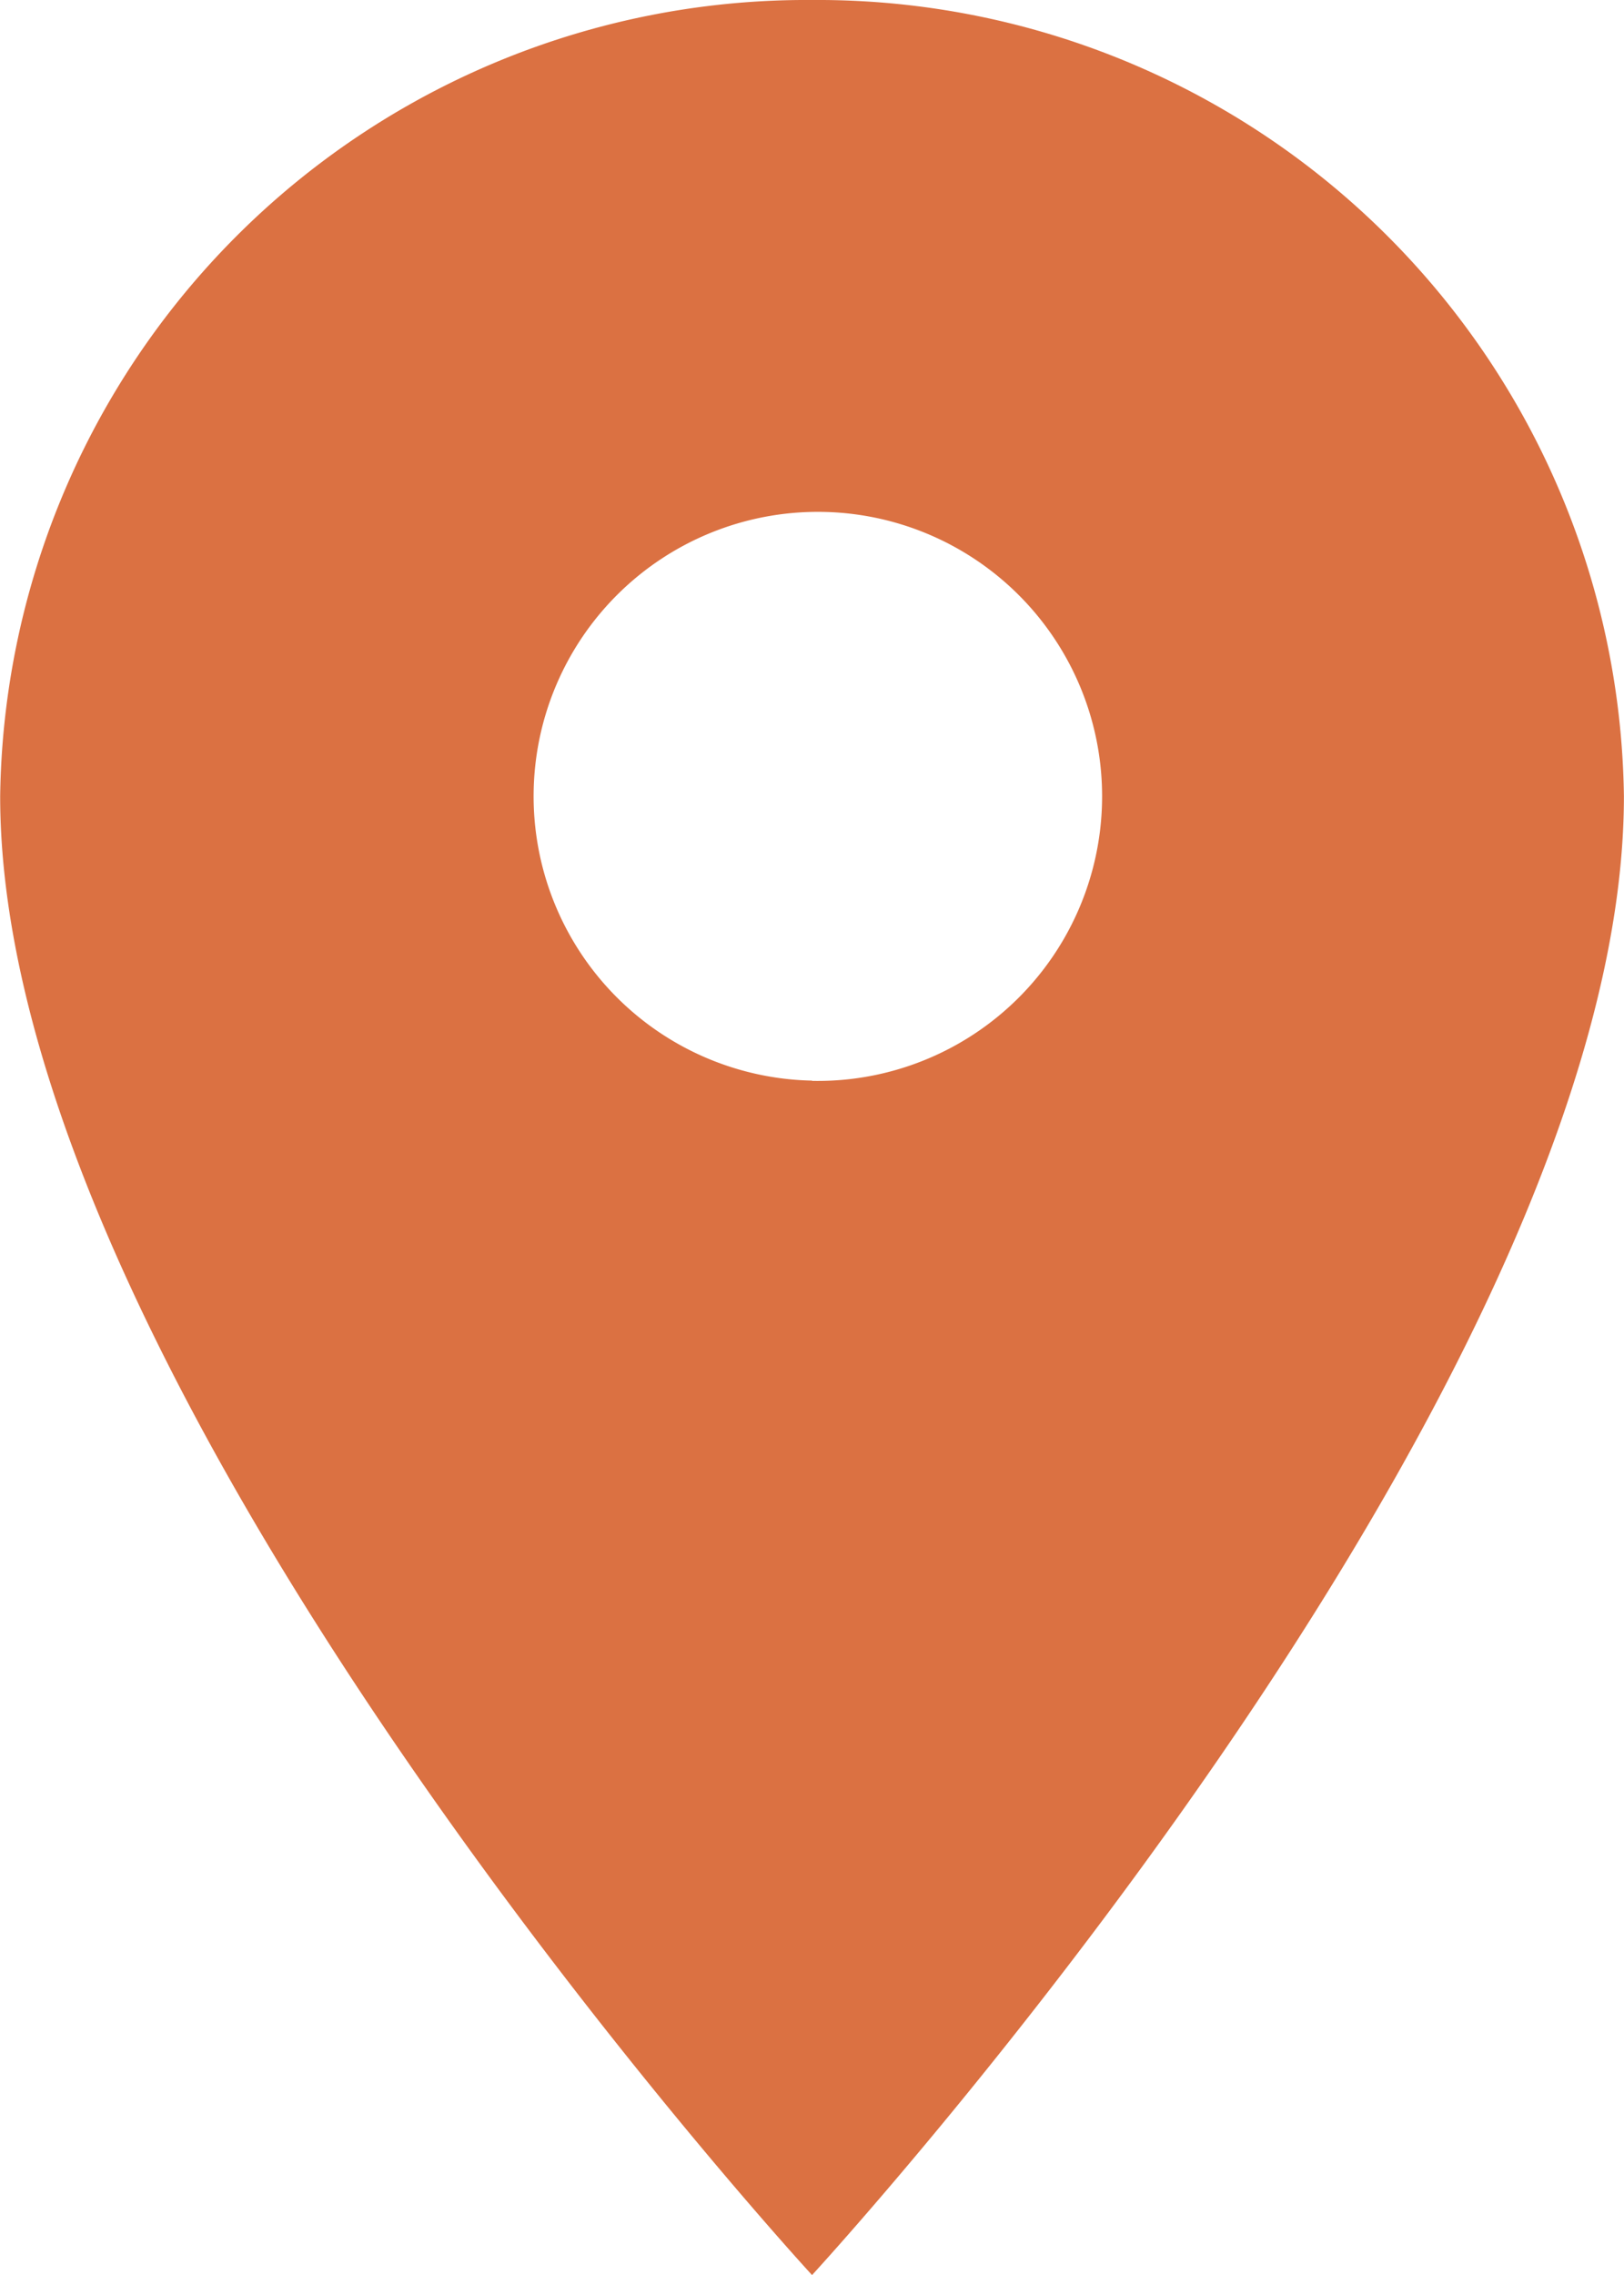 <svg xmlns="http://www.w3.org/2000/svg" width="19.003" height="26.605"><path data-name="Tracé 2777" d="M9.502 0a9.436 9.436 0 0 0-9.5 9.312c0 6.984 9.5 17.293 9.5 17.293s9.5-10.309 9.5-17.293A9.436 9.436 0 0 0 9.502 0Zm0 12.637a3.326 3.326 0 1 1 3.394-3.326 3.328 3.328 0 0 1-3.394 3.329Z" fill="#db7142"/></svg>